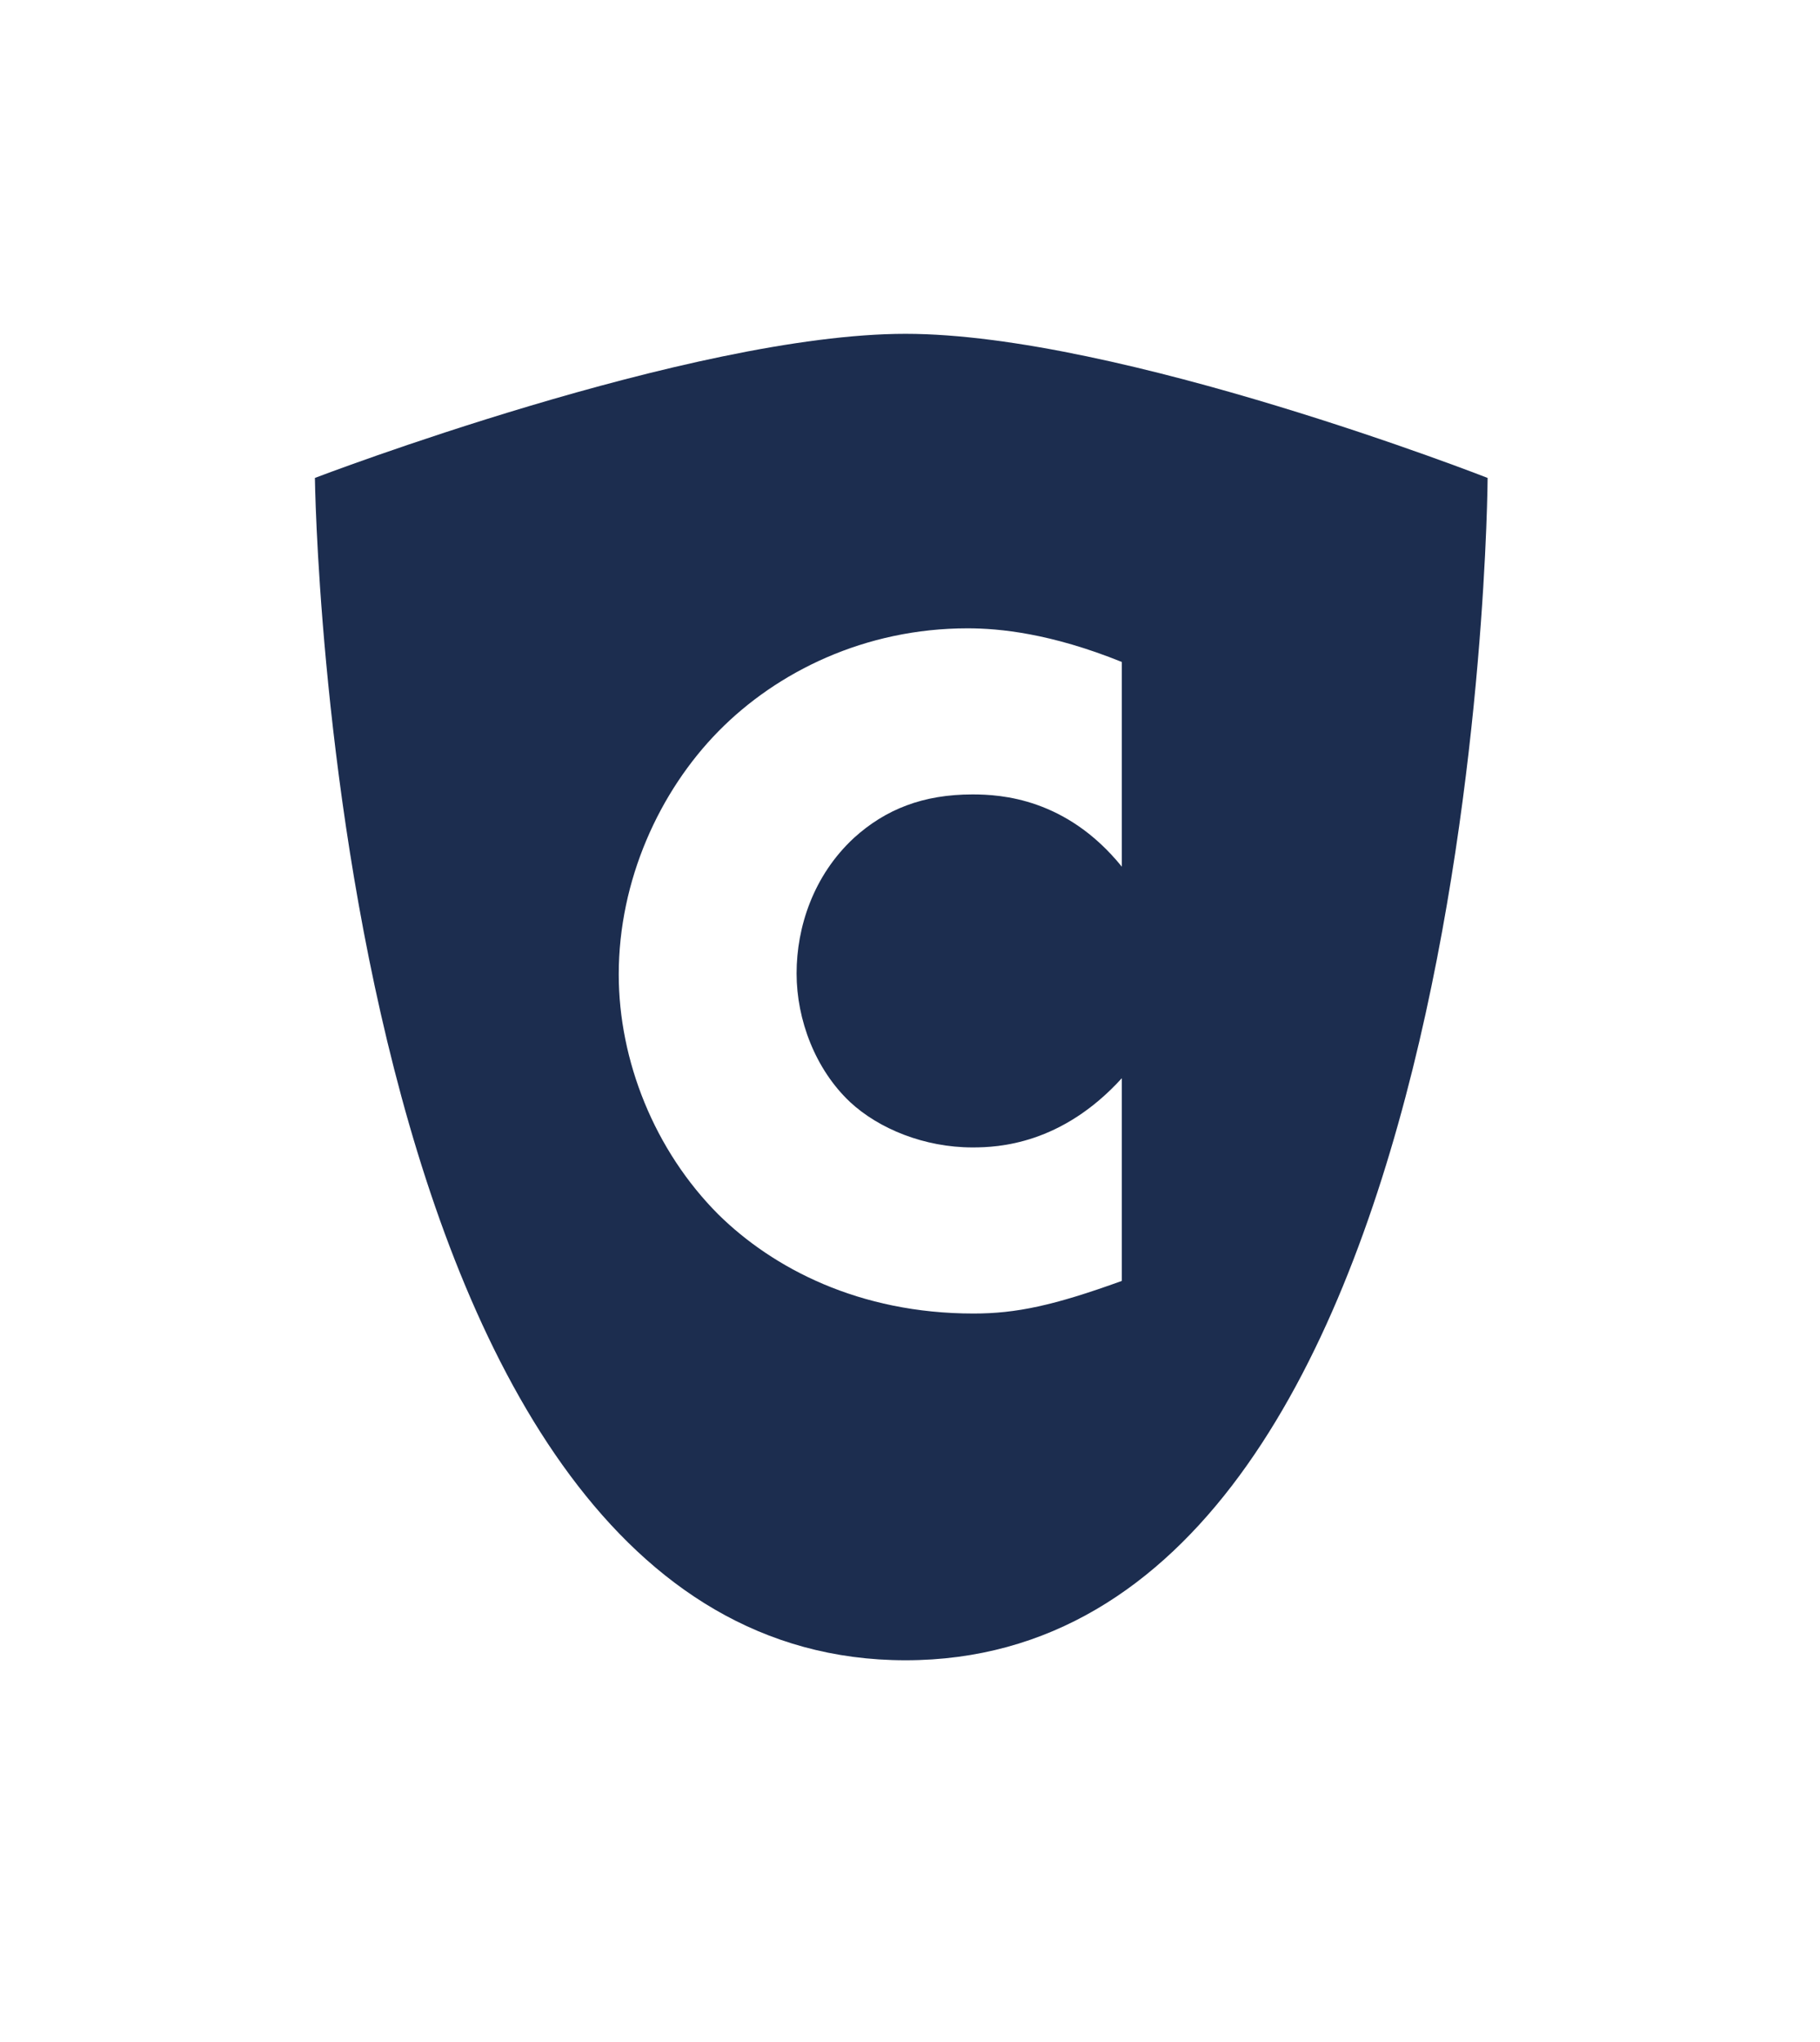 <svg viewBox="0 0 246.73 276.78" xmlns="http://www.w3.org/2000/svg"><path d="m122.76 45.24c-29.01 0-80.07 19.53-80.07 19.53s1.96 160.23 80.07 160.23 78.91-160.23 78.91-160.23-49.9-19.53-78.91-19.53zm29.31 72.2c-7.5-9.25-16.35-9.78-20.23-9.78-6.7 0-11.79 2.01-16.08 5.9-5.49 5.09-7.77 12.06-7.77 18.36s2.55 13 7.24 17.42c3.89 3.62 10.05 6.16 16.62 6.16 3.48 0 12.06-.4 20.23-9.38v27.47c-9.25 3.35-14.34 4.42-20.1 4.42-15.54 0-27.2-6.16-34.57-13.4-8.71-8.71-13.53-20.9-13.53-32.56 0-12.73 5.49-24.79 13.53-32.96 7.91-8.04 19.83-13.94 33.77-13.94 4.29 0 11.26.67 20.9 4.56v27.74z" fill="#1c2d4f"/></svg>